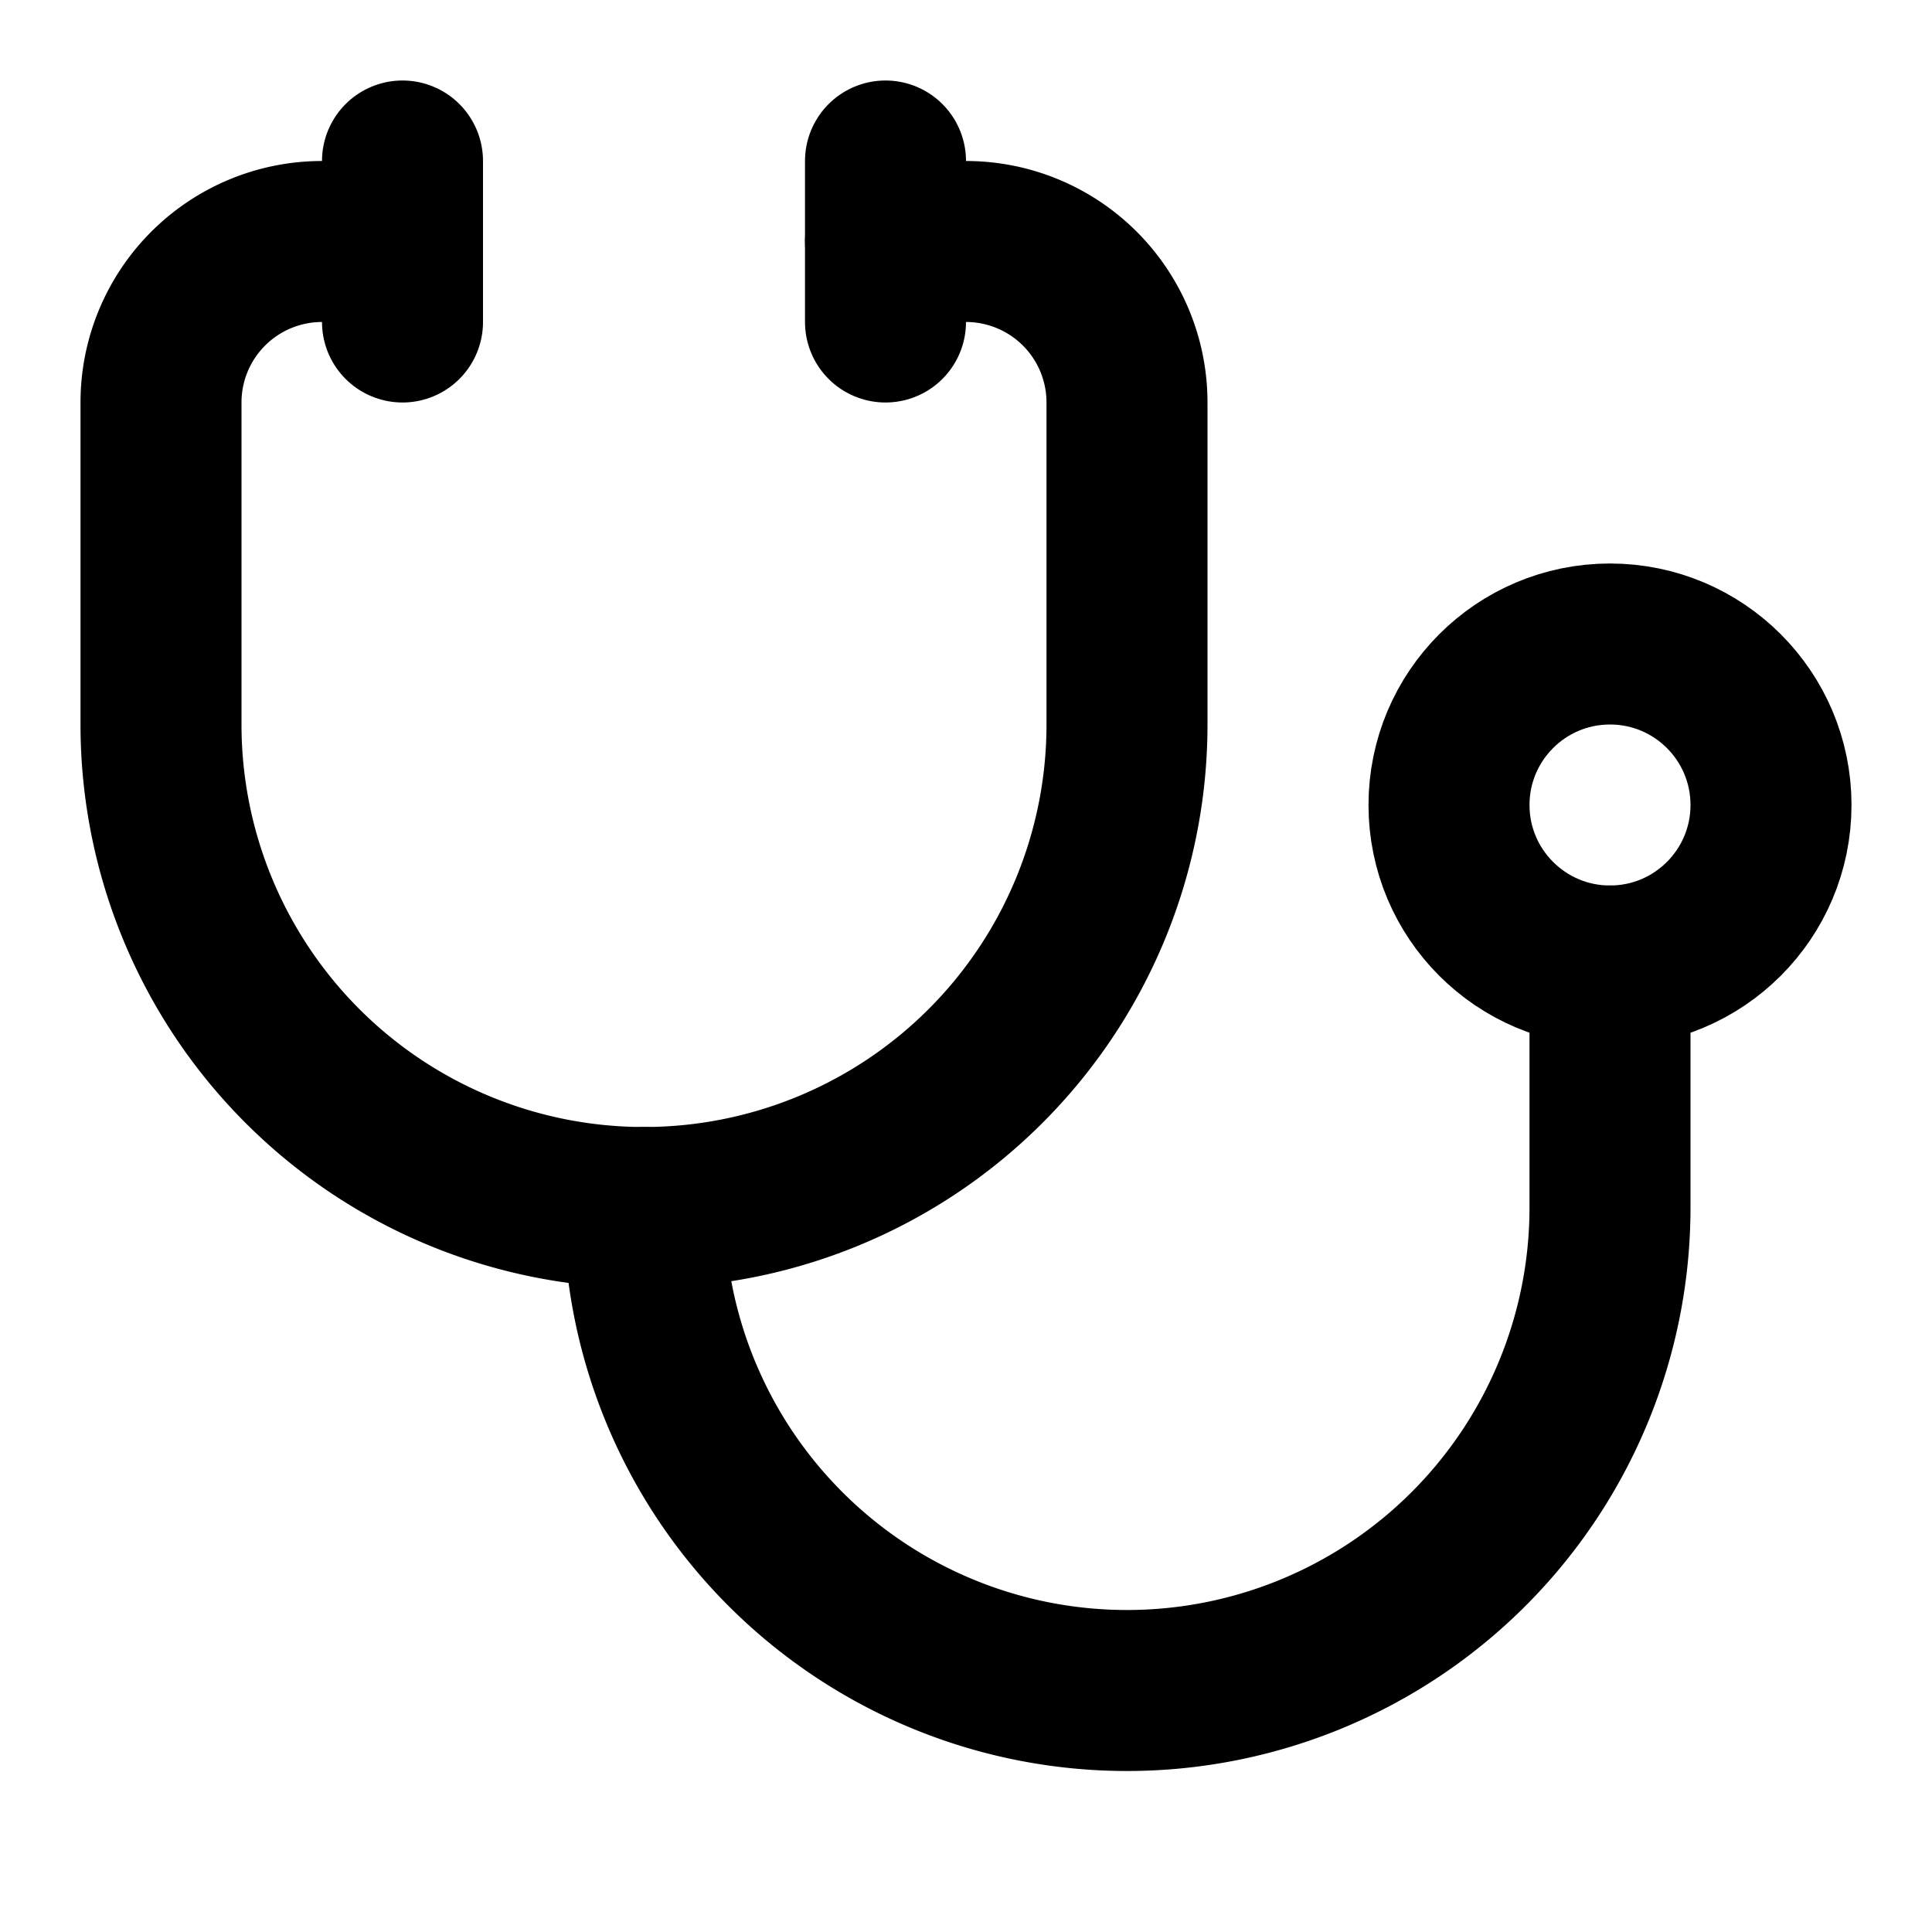 <?xml version="1.0" encoding="UTF-8"?>
<svg xmlns="http://www.w3.org/2000/svg" width="24" height="24" viewBox="0 0 24 24" fill="none" stroke="currentColor" stroke-width="2" stroke-linecap="round" stroke-linejoin="round" class="lucide lucide-stethoscope h-4 w-4">
  <path d="M11 2v2"></path>
  <path d="M5 2v2"></path>
  <path d="M5 3H4a2 2 0 0 0-2 2v4a6 6 0 0 0 12 0V5a2 2 0 0 0-2-2h-1"></path>
  <path d="M8 15a6 6 0 0 0 12 0v-3"></path>
  <circle cx="20" cy="10" r="2"></circle>
</svg>
